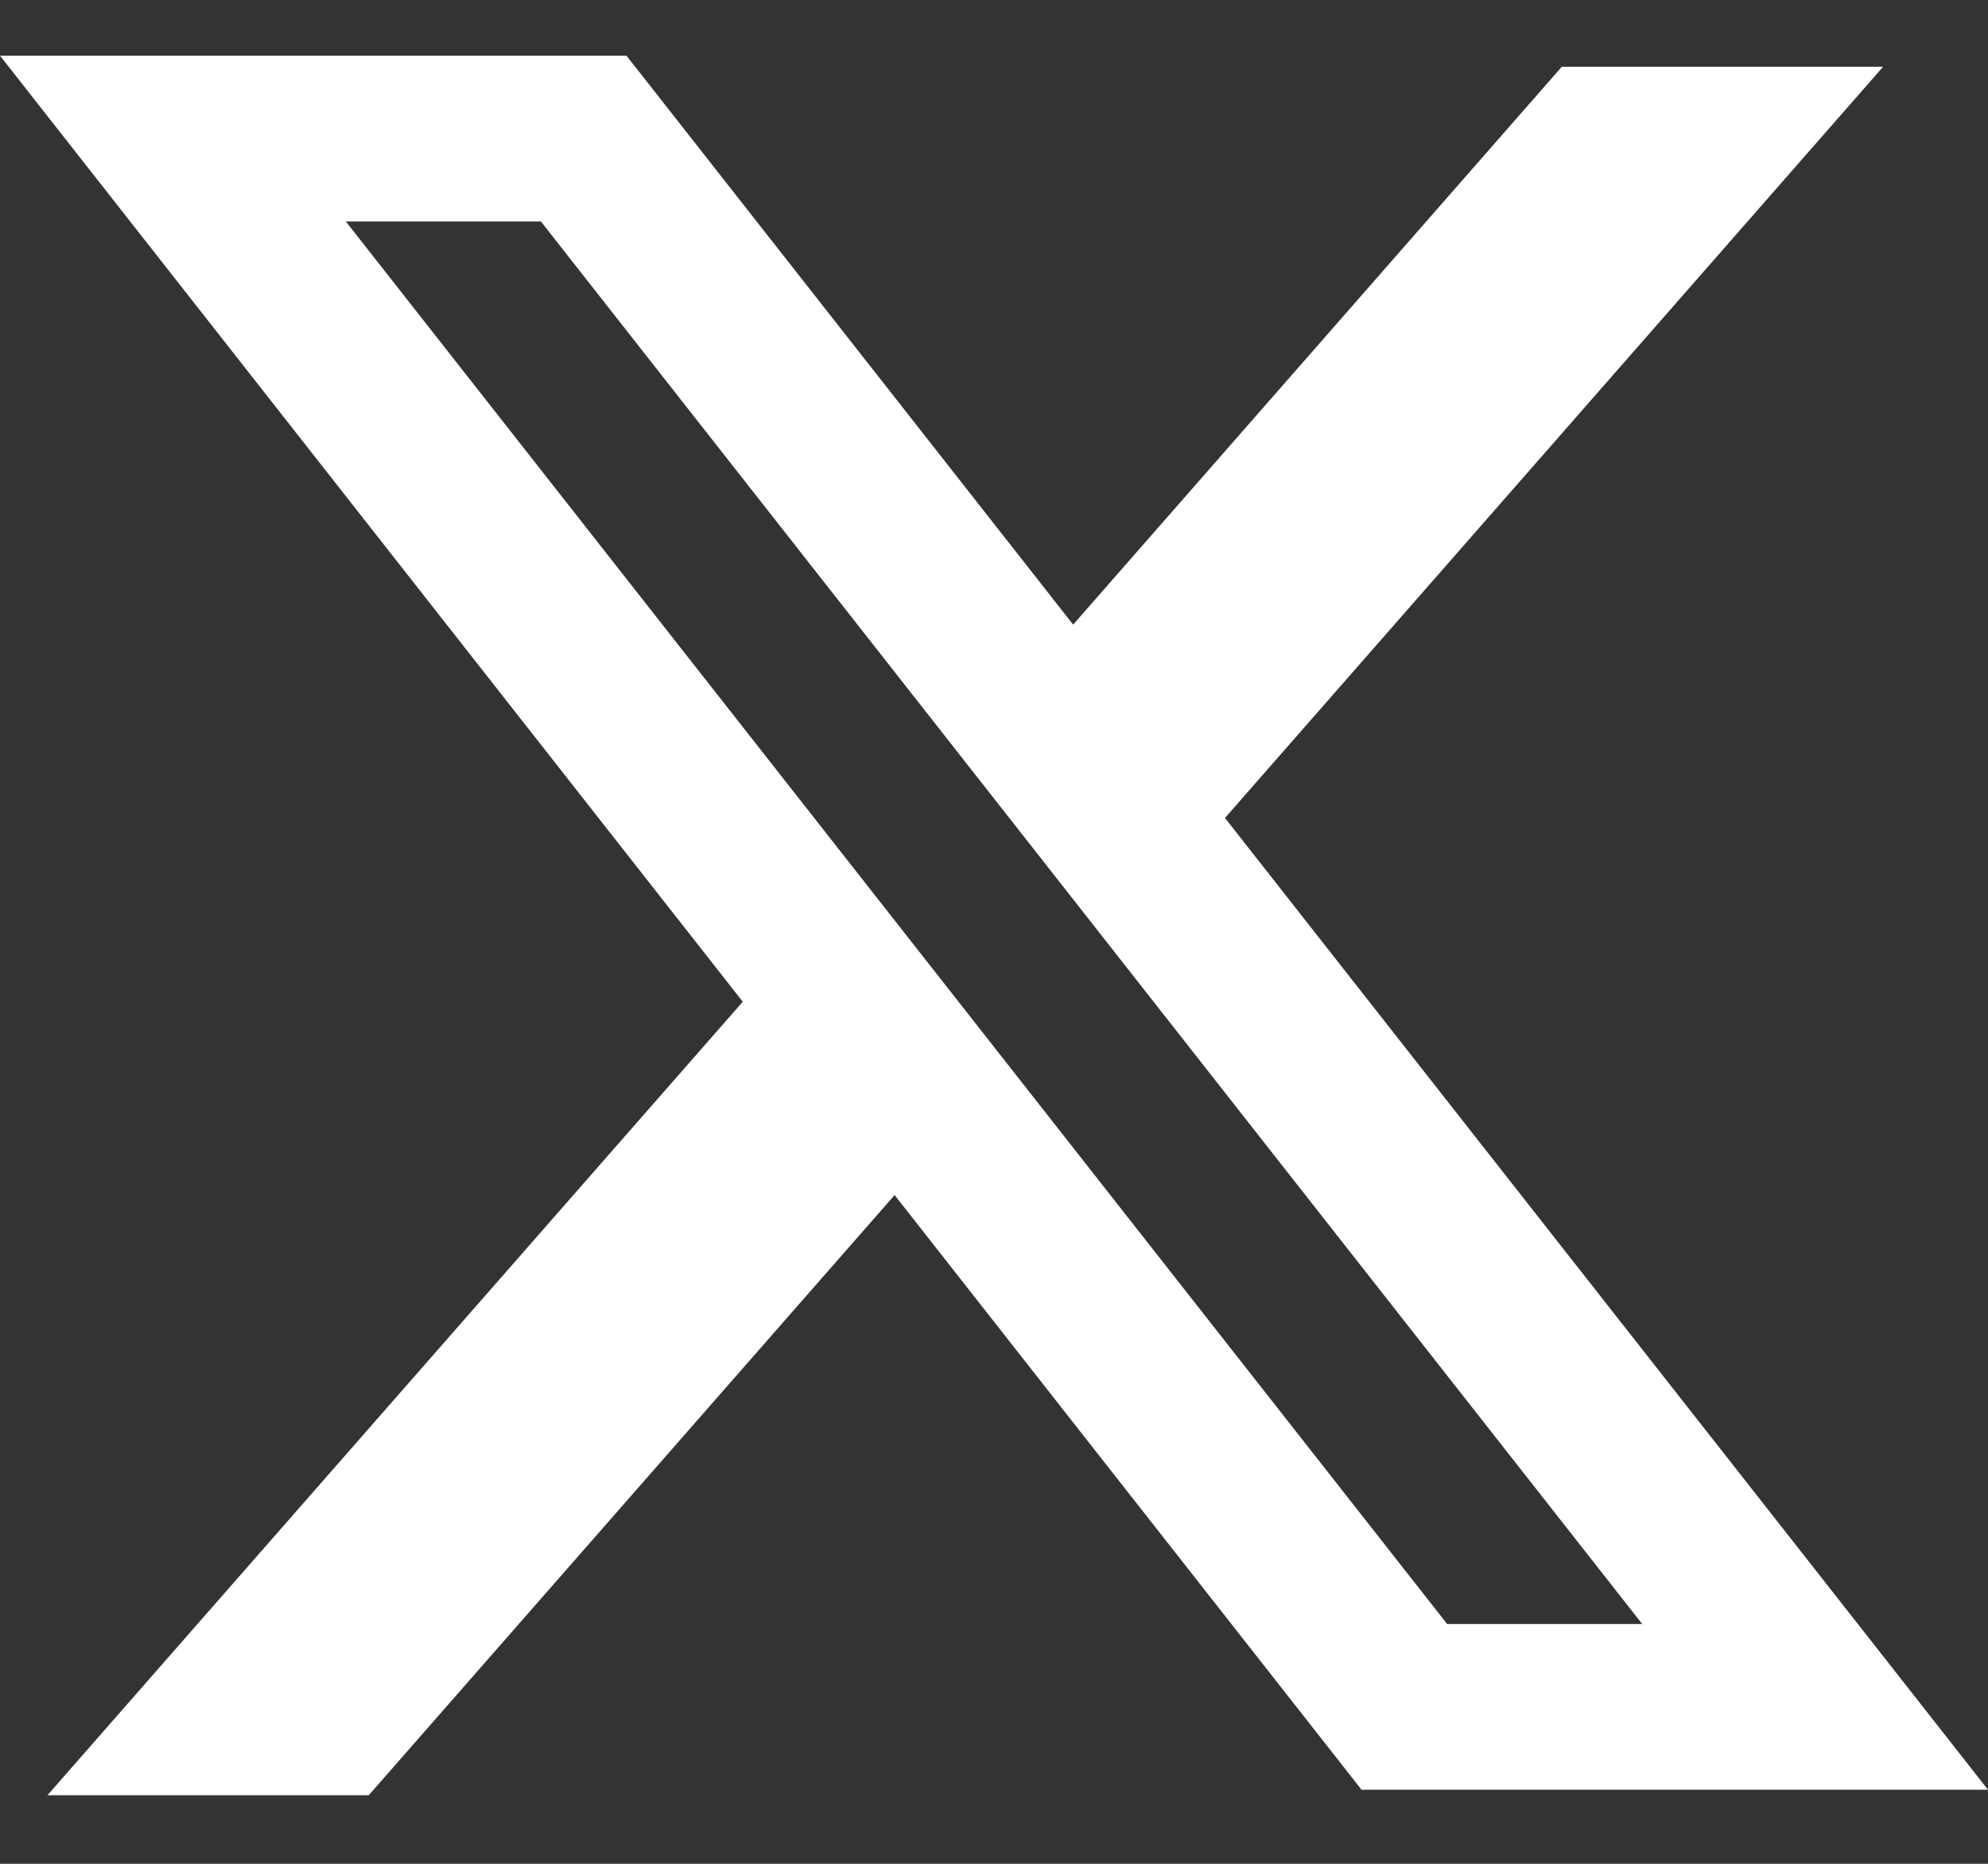 <svg width="16" height="15" viewBox="0 0 16 15" fill="none" xmlns="http://www.w3.org/2000/svg">
<rect x="0" y="0" width="16" height="15" fill="#333333" stroke="none"/>
<path fill-rule="evenodd" clip-rule="evenodd" d="M5.042 0.448H0L5.978 8.062L0.382 14.448H2.968L7.2 9.618L10.958 14.404H16L9.848 6.569L9.859 6.583L15.156 0.537H12.57L8.637 5.027L5.042 0.448ZM2.783 1.782H4.353L13.217 13.07H11.647L2.783 1.782Z" fill="white"/>
</svg>
